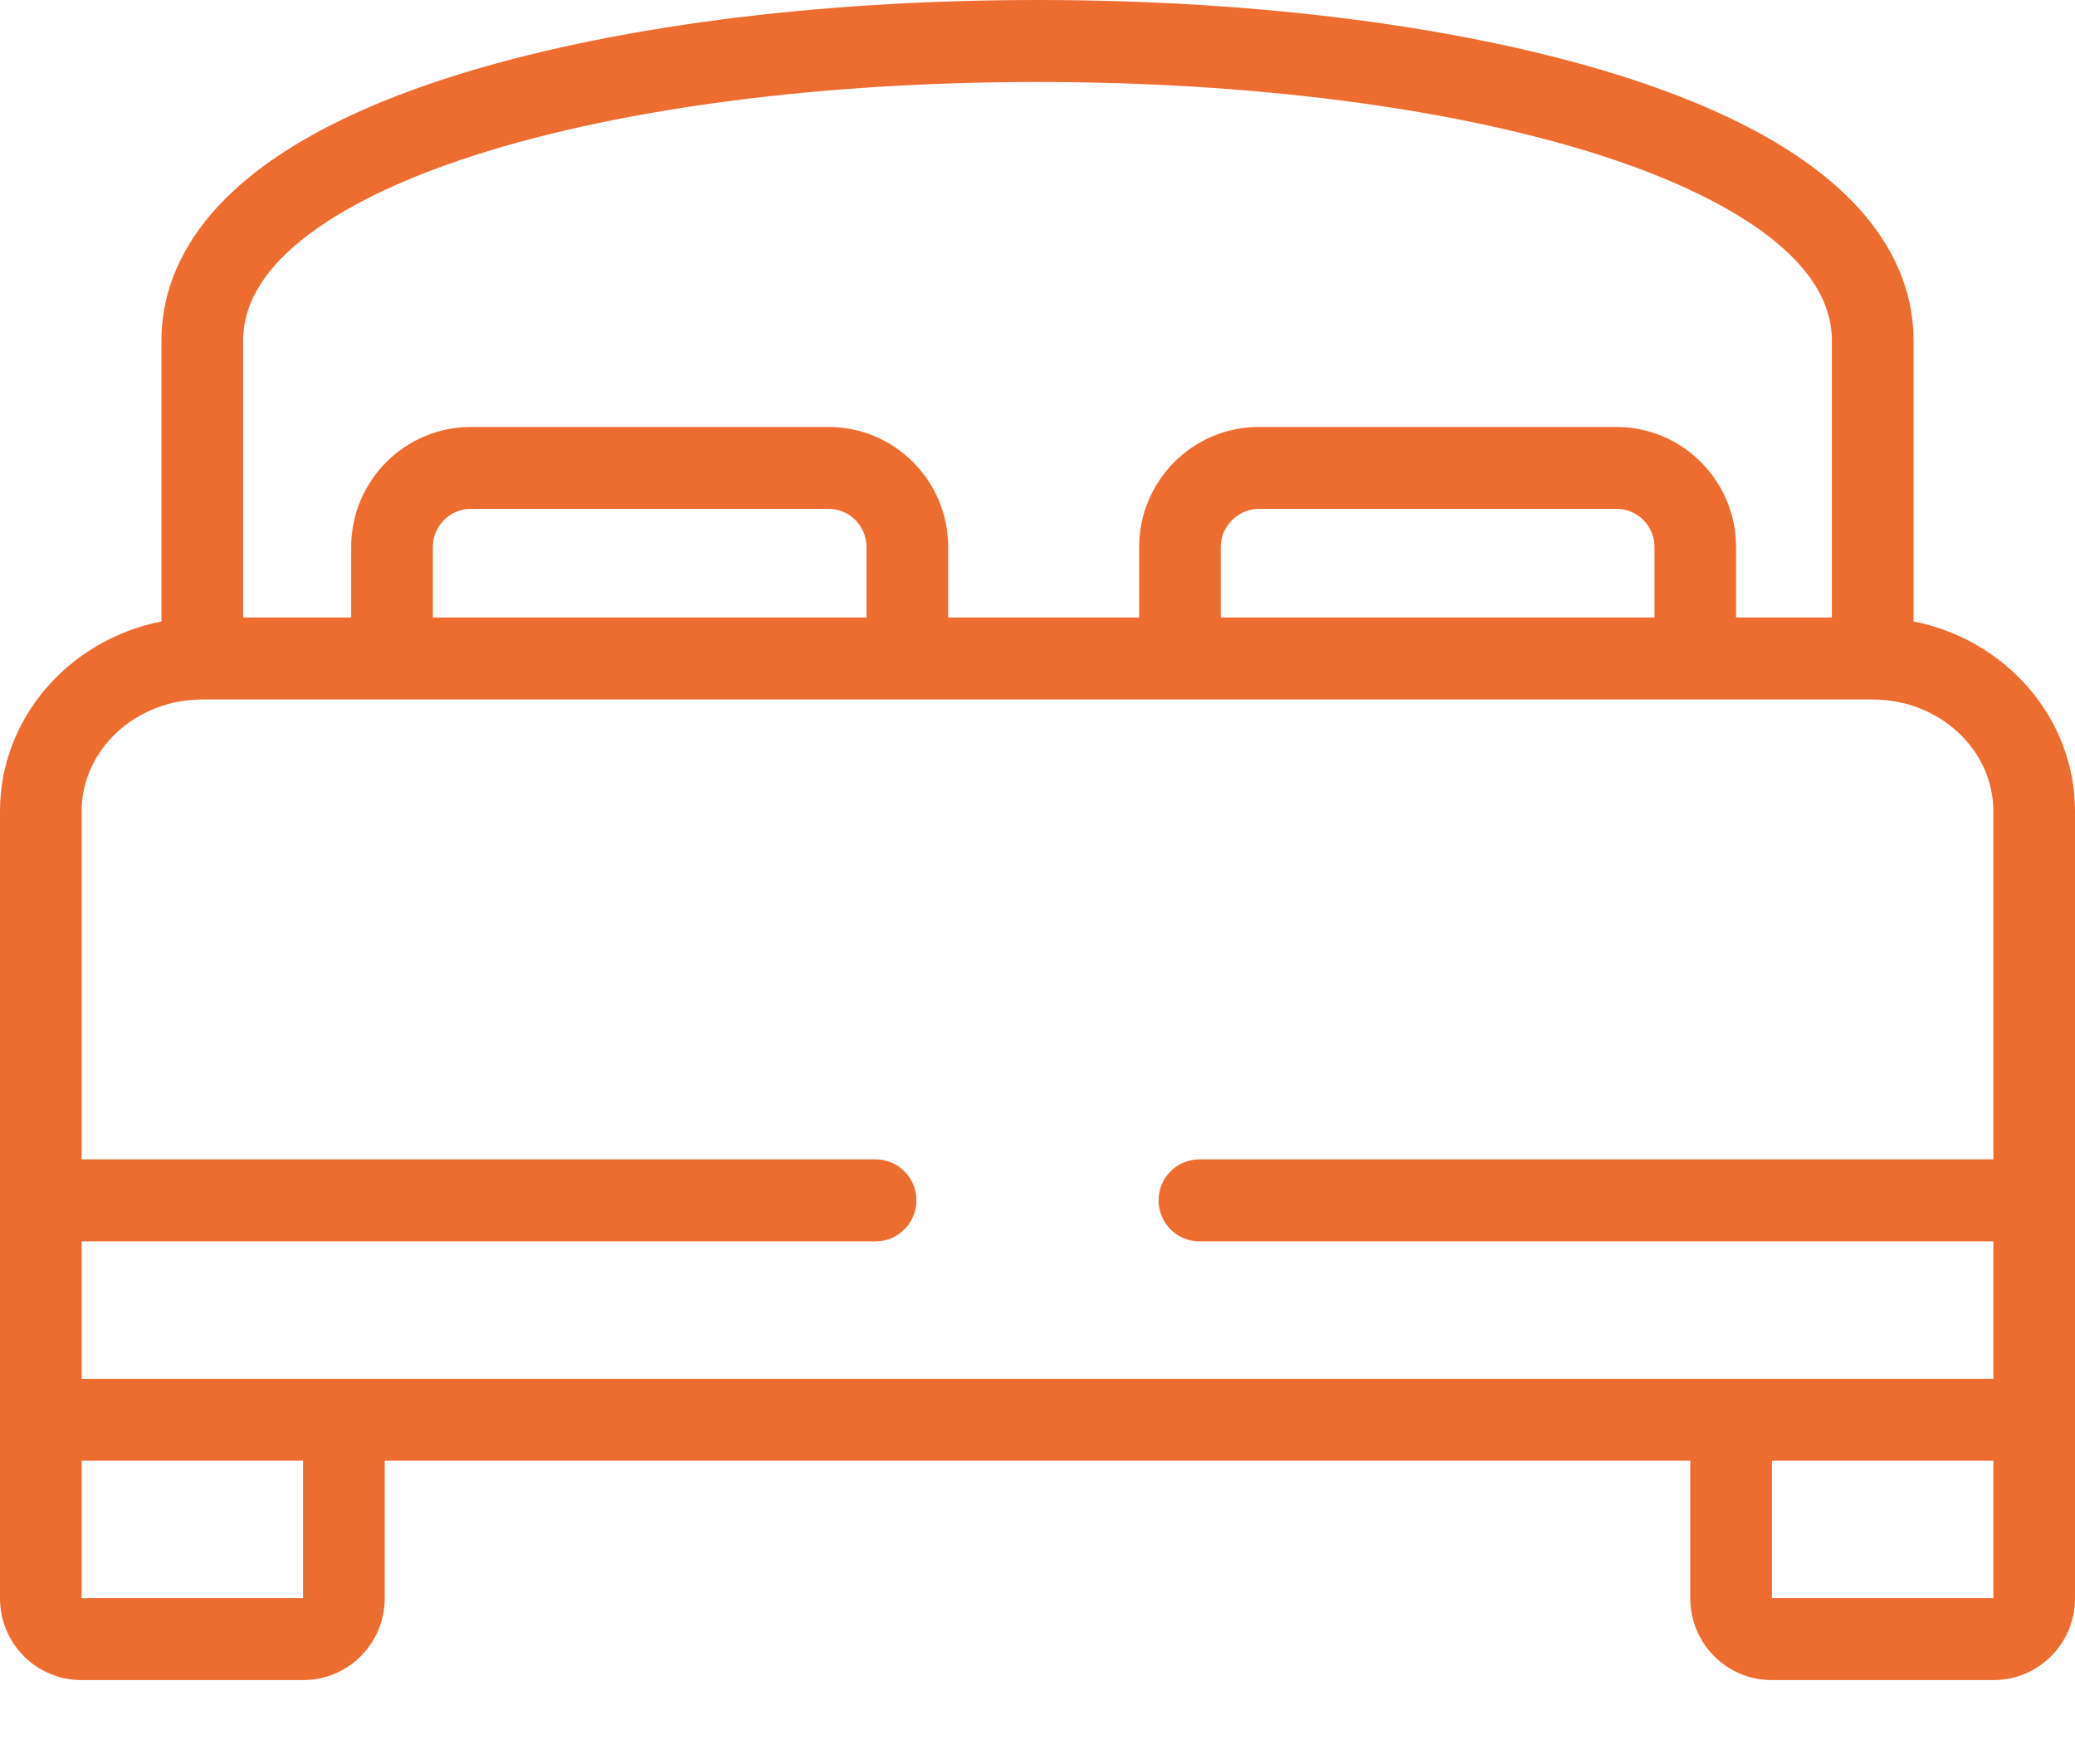 <svg width="20" height="17" viewBox="0 0 20 17" fill="none" xmlns="http://www.w3.org/2000/svg">
<path d="M18.444 5.989V3.284C18.444 2.53 17.96 1.476 15.654 0.741C14.156 0.263 12.148 0 10 0C7.852 0 5.844 0.263 4.346 0.741C2.04 1.476 1.556 2.53 1.556 3.284V5.989C0.669 6.164 0 6.918 0 7.818V15.404C0 15.838 0.351 16.191 0.783 16.191H2.925C3.356 16.191 3.708 15.838 3.708 15.404V14.077H16.292V15.404C16.292 15.838 16.643 16.191 17.076 16.191H19.217C19.649 16.191 20 15.838 20 15.404V7.818C20 6.918 19.331 6.164 18.444 5.989ZM2.343 3.284C2.343 2.348 3.747 1.76 4.585 1.493C6.007 1.039 7.93 0.79 10 0.79C12.069 0.79 13.993 1.039 15.415 1.493C16.252 1.76 17.657 2.348 17.657 3.284V5.951H16.733V5.271C16.733 4.634 16.216 4.115 15.581 4.115H12.132C11.496 4.115 10.98 4.634 10.98 5.271V5.951H9.139V5.271C9.139 4.634 8.622 4.115 7.987 4.115H4.537C3.902 4.115 3.385 4.634 3.385 5.271V5.951H2.343V3.284ZM11.766 5.951V5.271C11.766 5.072 11.934 4.904 12.132 4.904H15.581C15.783 4.904 15.947 5.069 15.947 5.271V5.951H11.766ZM4.172 5.951V5.271C4.172 5.069 4.336 4.904 4.537 4.904H7.987C8.188 4.904 8.352 5.069 8.352 5.271V5.951H4.172ZM0.787 7.818C0.787 7.224 1.308 6.741 1.95 6.741H18.05C18.692 6.741 19.213 7.224 19.213 7.818V11.173H11.56C11.343 11.173 11.167 11.35 11.167 11.568C11.167 11.786 11.343 11.963 11.56 11.963H19.213V13.288H0.787V11.963H8.44C8.657 11.963 8.833 11.786 8.833 11.568C8.833 11.35 8.657 11.173 8.44 11.173H0.787V7.818ZM2.921 15.401H0.787V14.077H2.921V15.401ZM17.079 15.401V14.077H19.213V15.401H17.079Z" fill="#ed6c2f"/>
</svg>
